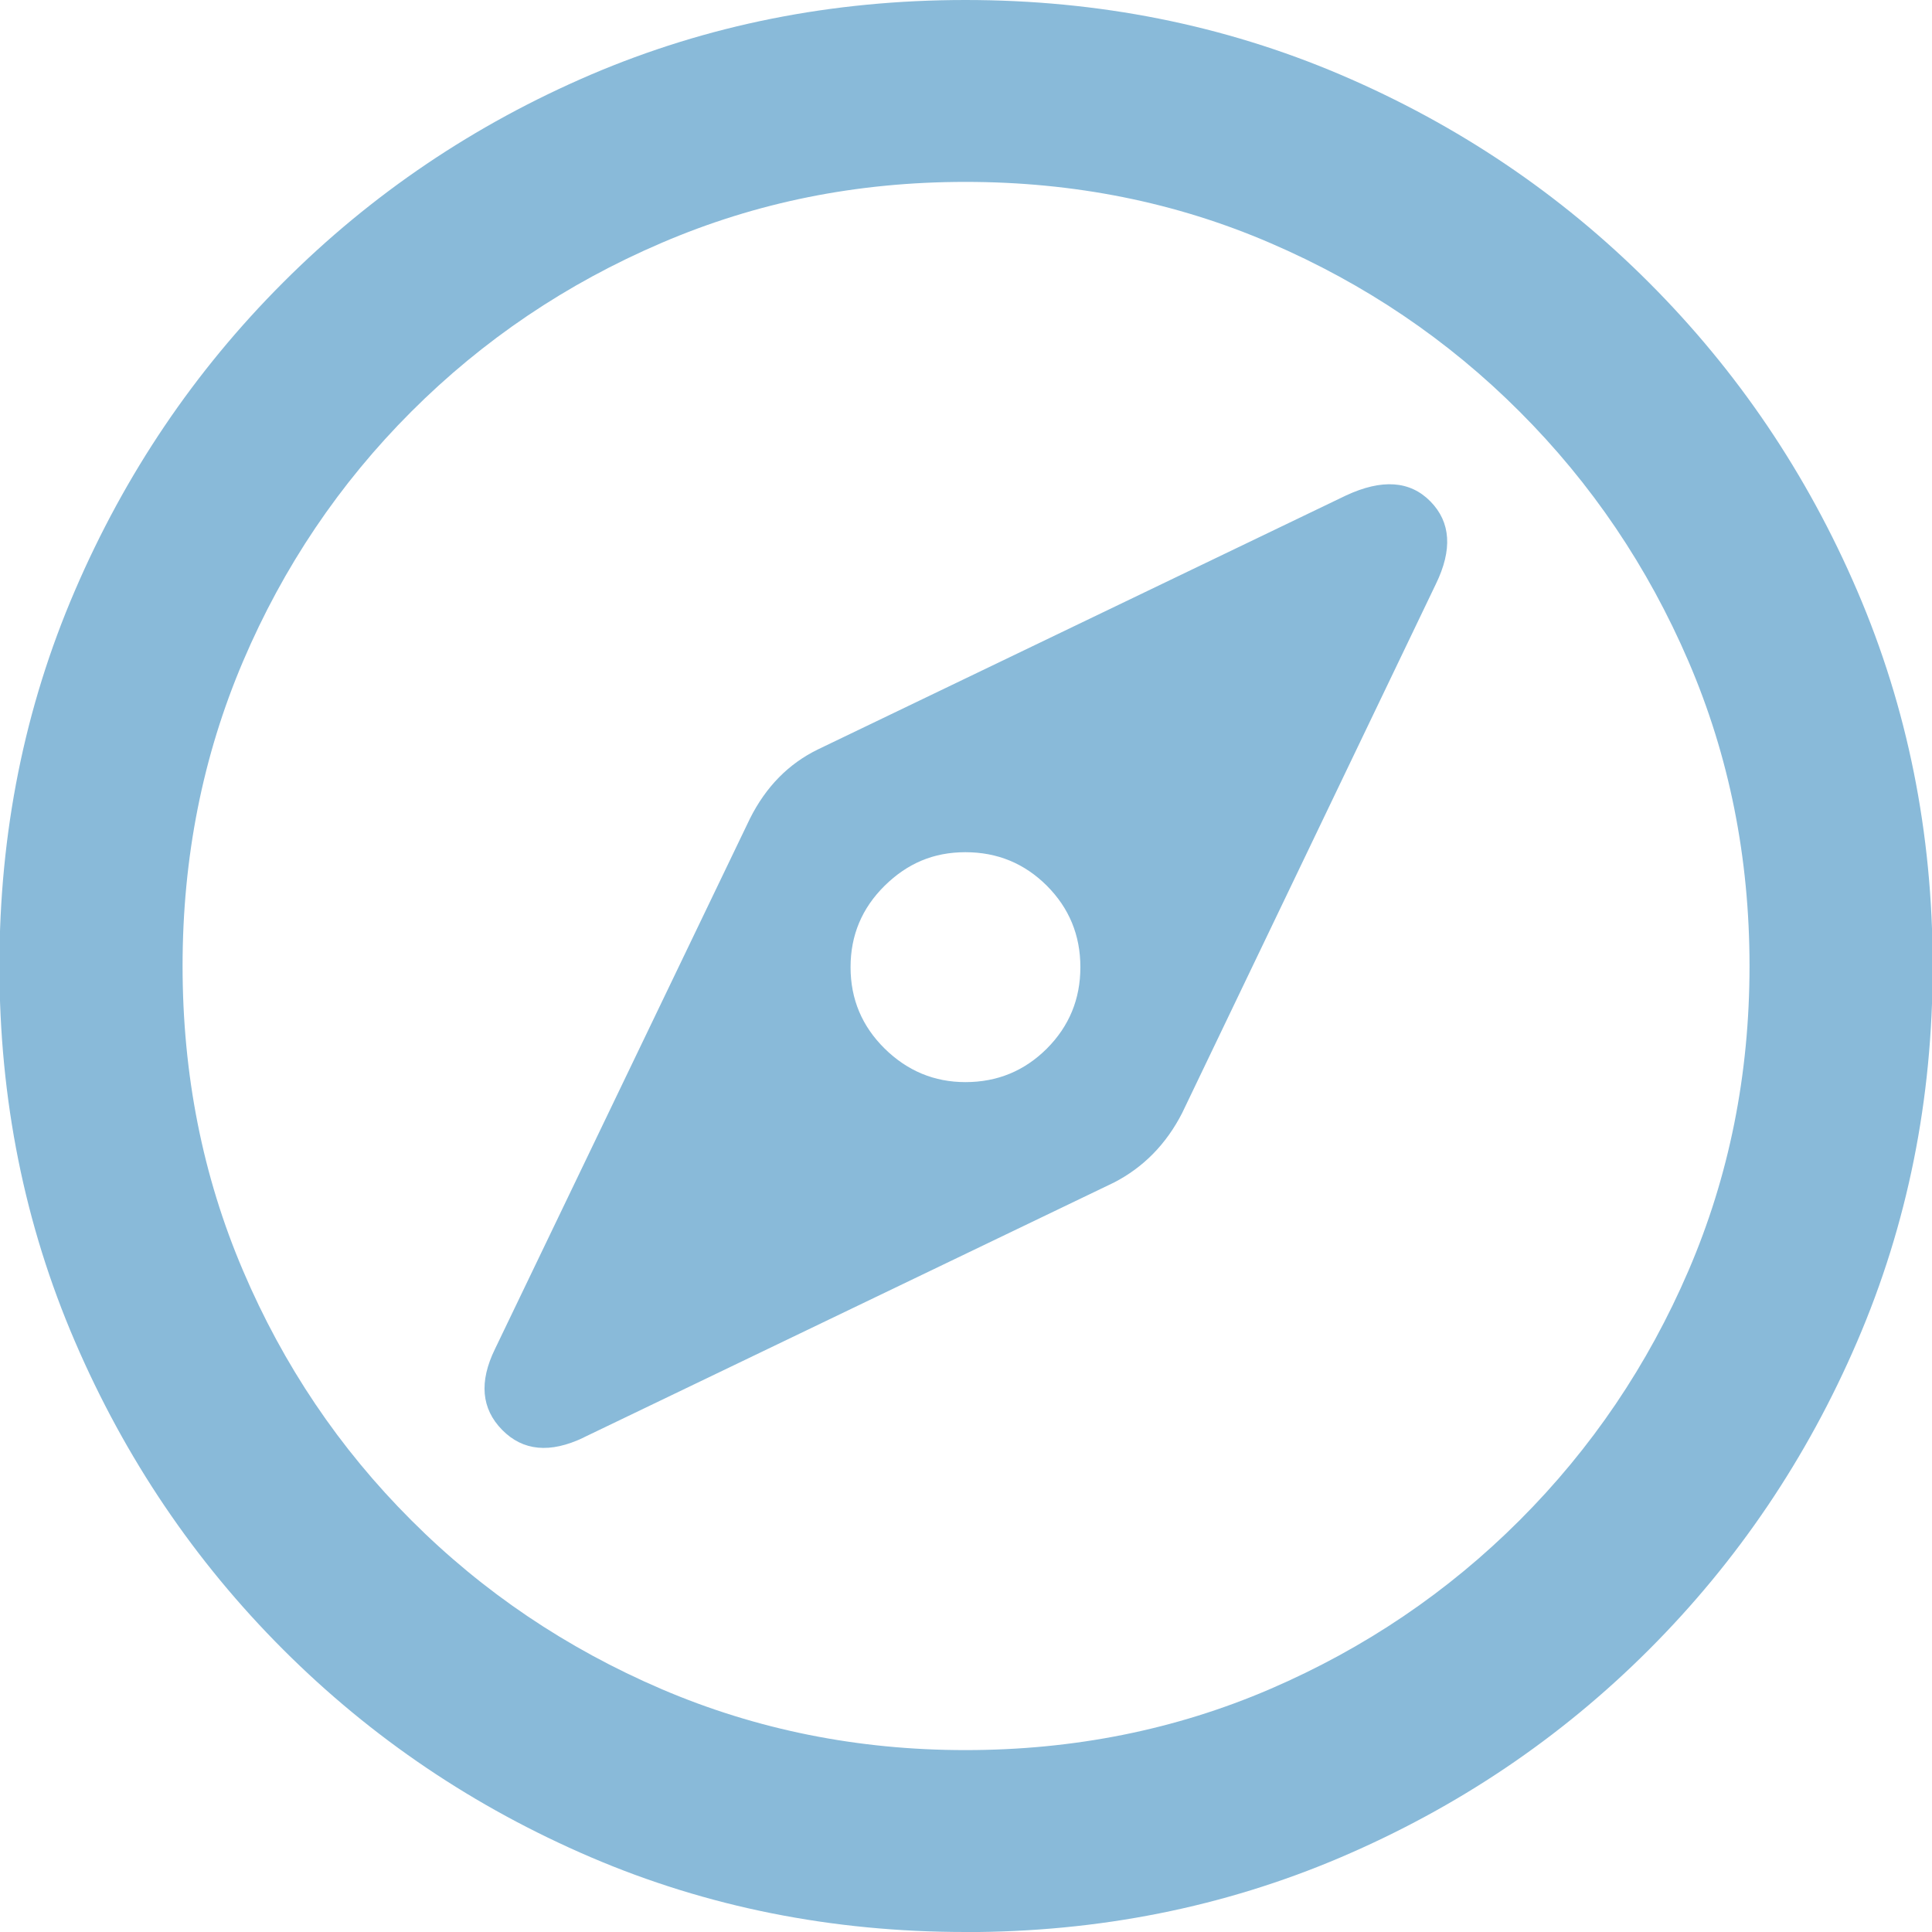 <?xml version="1.0" encoding="UTF-8"?> <svg xmlns="http://www.w3.org/2000/svg" id="Capa_1" data-name="Capa 1" viewBox="0 0 200 200"><defs><style> .cls-1 { fill: #89bad9; } </style></defs><path class="cls-1" d="M99.94,200c-13.8,0-26.73-2.58-38.78-7.74-12.06-5.17-22.68-12.33-31.85-21.5s-16.36-19.81-21.56-31.91C2.54,126.75-.06,113.8-.06,100s2.6-26.75,7.81-38.85c5.2-12.1,12.39-22.74,21.56-31.91,9.17-9.18,19.79-16.34,31.85-21.51C73.21,2.58,86.14,0,99.94,0s26.75,2.58,38.85,7.74c12.1,5.17,22.74,12.33,31.91,21.51,9.17,9.17,16.36,19.8,21.56,31.91,5.2,12.1,7.81,25.05,7.81,38.85s-2.6,26.74-7.81,38.85c-5.2,12.1-12.39,22.74-21.56,31.91s-19.81,16.33-31.91,21.5c-12.1,5.16-25.05,7.74-38.85,7.74ZM99.94,181.17c11.24,0,21.75-2.11,31.54-6.32,9.79-4.22,18.4-10.04,25.84-17.48,7.43-7.43,13.26-16.04,17.47-25.83,4.21-9.79,6.32-20.3,6.32-31.54s-2.11-21.75-6.32-31.54c-4.21-9.79-10.04-18.41-17.47-25.84-7.43-7.44-16.05-13.26-25.84-17.47-9.79-4.22-20.3-6.32-31.54-6.32s-21.64,2.1-31.47,6.32c-9.83,4.21-18.46,10.03-25.9,17.47-7.43,7.43-13.24,16.05-17.41,25.84-4.17,9.79-6.26,20.3-6.26,31.54s2.08,21.75,6.26,31.54c4.17,9.79,9.97,18.4,17.41,25.83,7.43,7.44,16.07,13.26,25.9,17.48,9.83,4.21,20.32,6.32,31.47,6.32ZM60.41,148.82c-3.47,1.65-6.28,1.39-8.43-.8-2.15-2.19-2.4-4.98-.74-8.37l26.39-54.9c1.65-3.3,4.01-5.7,7.06-7.18l54.65-26.28c3.72-1.73,6.63-1.53,8.74.62,2.11,2.15,2.29,5,.56,8.55l-26.27,54.77c-1.65,3.22-4.01,5.62-7.06,7.19l-54.9,26.39ZM99.94,112.02c3.31,0,6.11-1.16,8.43-3.47,2.31-2.32,3.47-5.12,3.47-8.43s-1.16-6.11-3.47-8.43c-2.32-2.31-5.12-3.47-8.43-3.47s-6.01,1.16-8.36,3.47c-2.35,2.32-3.53,5.12-3.53,8.43s1.18,6.11,3.53,8.43c2.35,2.31,5.14,3.47,8.36,3.47Z"></path></svg> 